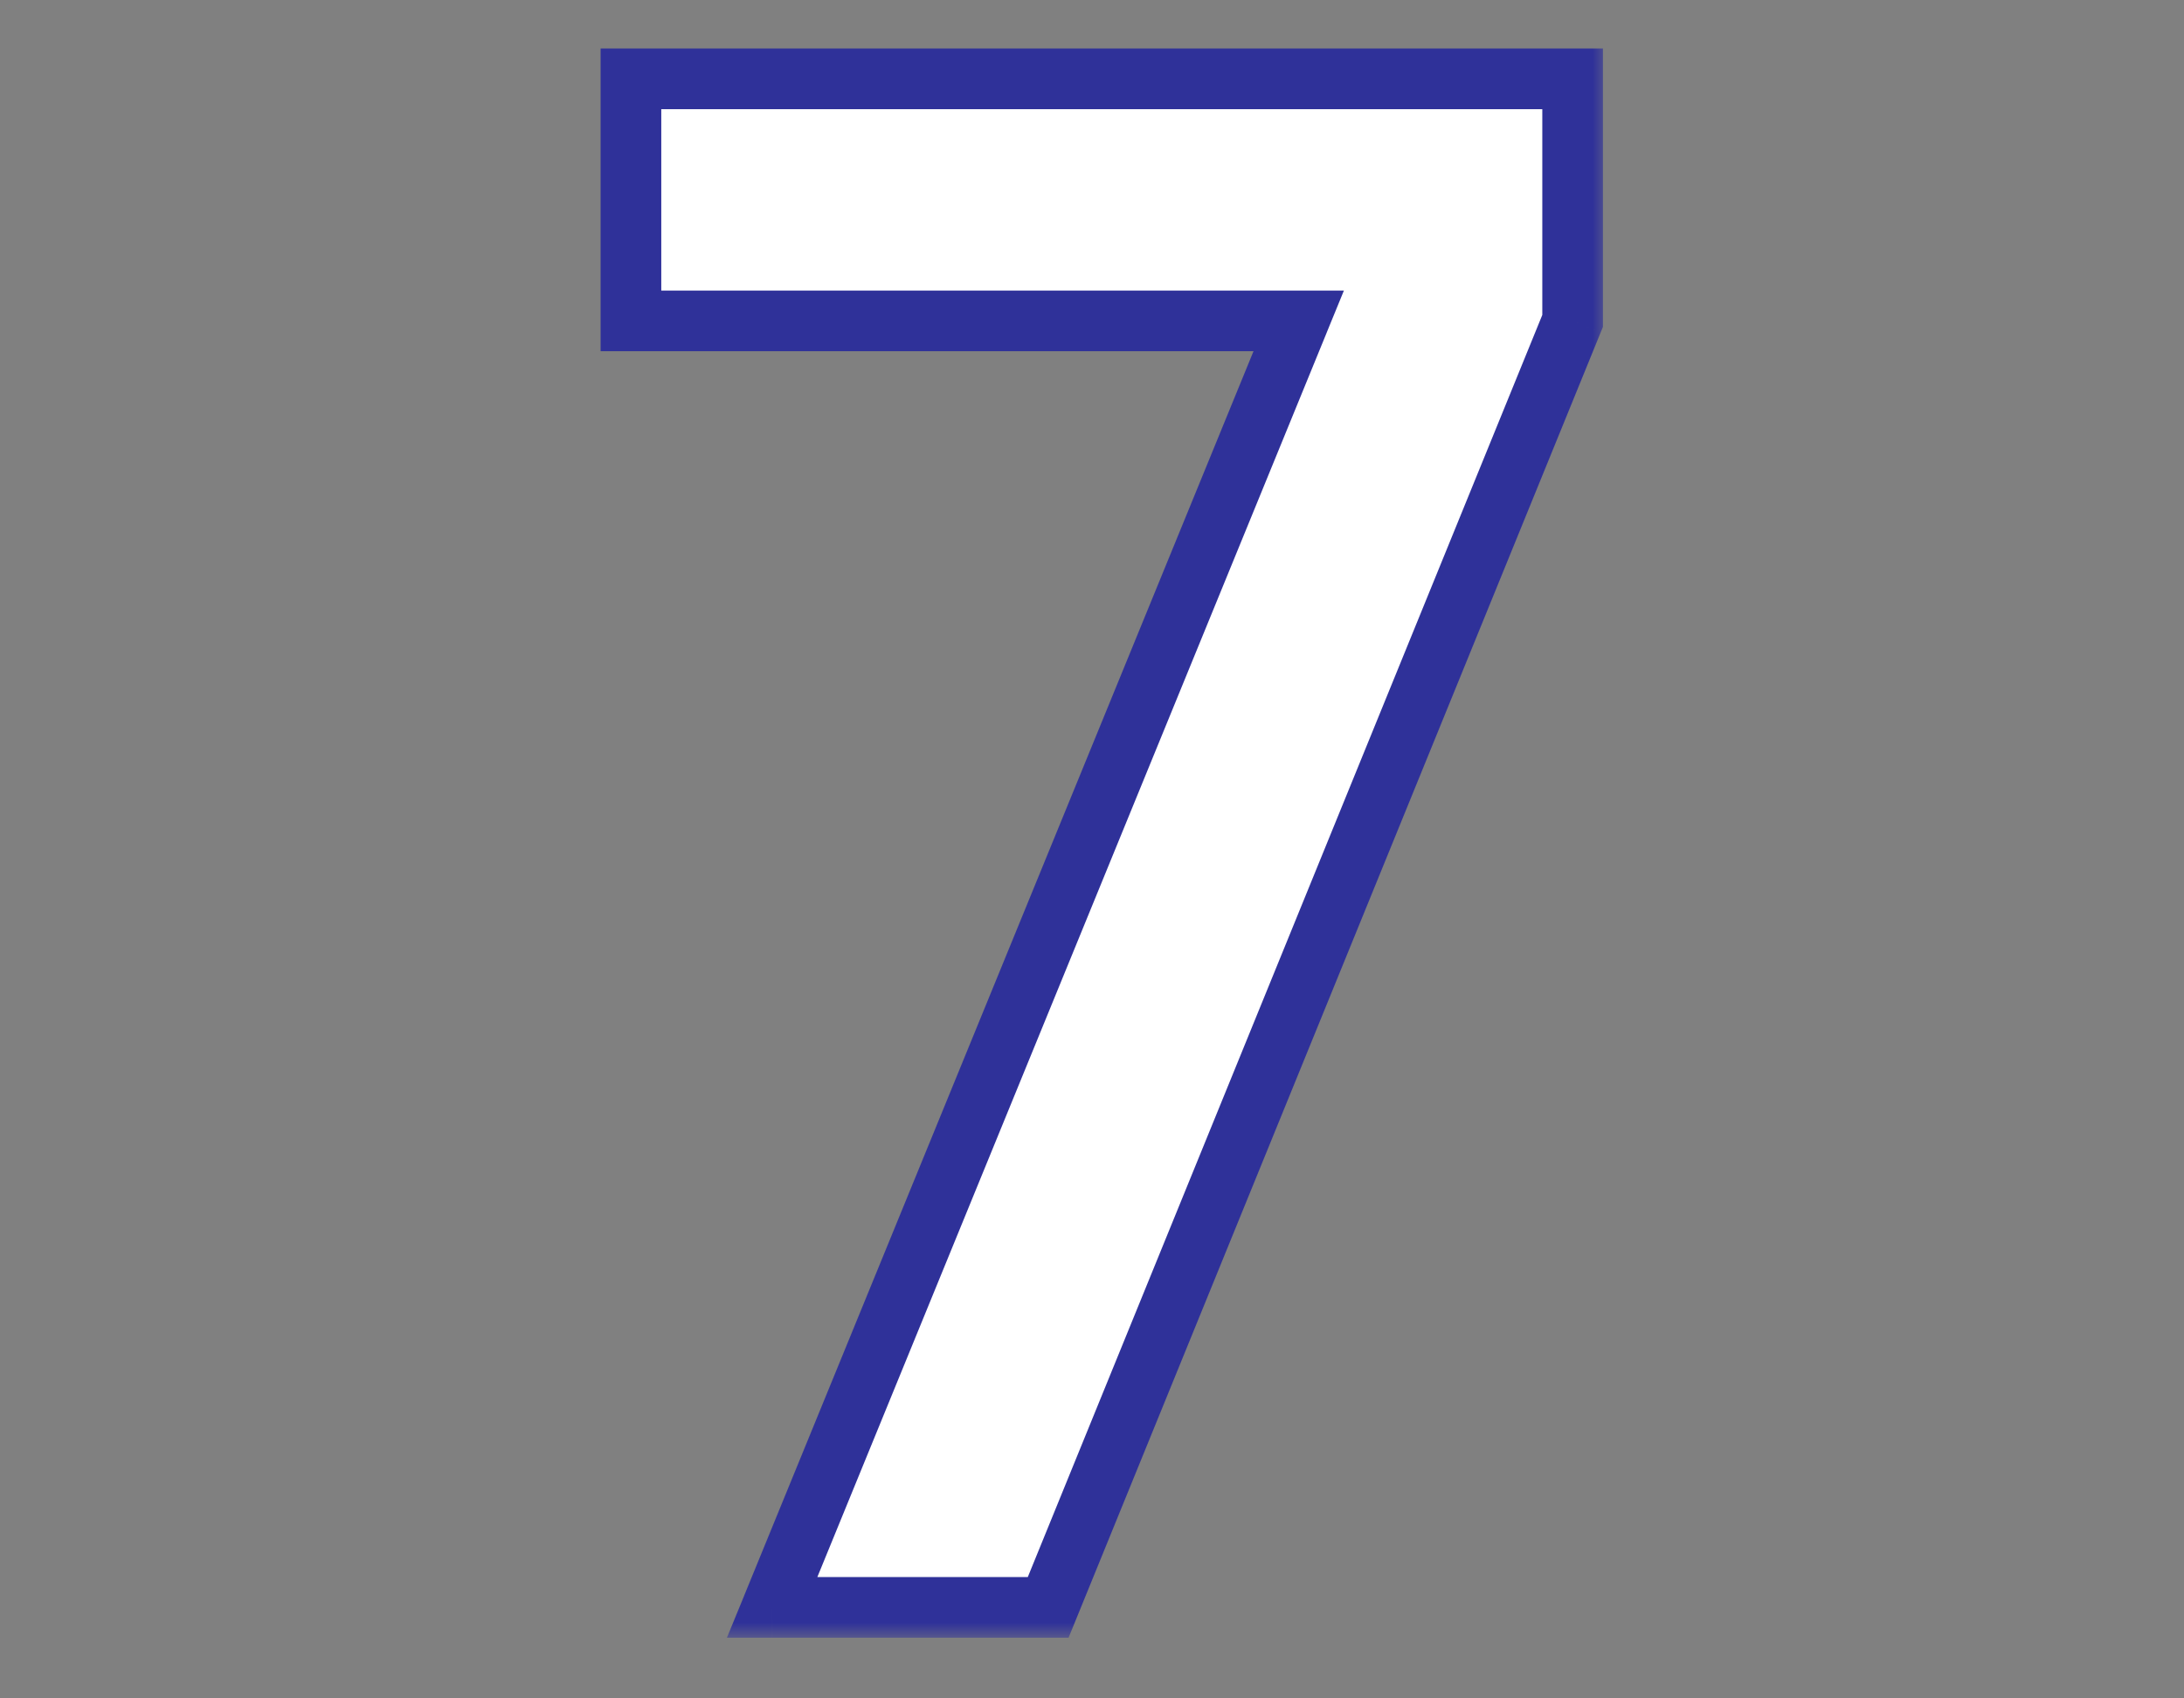 <svg xmlns="http://www.w3.org/2000/svg" width="72" height="56" fill="none"><rect width="100%" height="100%" fill="#808080" stroke="none"/><mask id="a" width="72" height="56" x="0" y="0" maskUnits="userSpaceOnUse" style="mask-type:alpha"><path fill="#D9D9D9" d="M0 0h72v56H0z"/></mask><g mask="url(#a)"><mask id="b" width="34" height="53" x="19" y="1" fill="#000" maskUnits="userSpaceOnUse"><path fill="#fff" d="M19 1h34v53H19z"/><path d="m25.455 53 17.36-42.42H20.8V2.6h31.045v7.98L34.555 53z"/></mask><path fill="#fff" d="m25.455 53 17.36-42.42H20.8V2.6h31.045v7.98L34.555 53z"/><path fill="#2F3199" d="m25.455 53-.925-.379L23.964 54h1.49zm17.36-42.42.925.379.565-1.379h-1.49zm-22.015 0h-1v1h1zm0-7.98v-1h-1v1zm31.045 0h1v-1h-1zm0 7.98.926.377.074-.181v-.196zM34.555 53v1h.672l.254-.623zm-8.174.379 17.36-42.42-1.852-.758-17.36 42.42zM42.815 9.58H20.8v2h22.015zm-21.015 1V2.6h-2v7.98zm-1-6.98h31.045v-2H20.8zm30.045-1v7.98h2V2.6zm.074 7.603-17.29 42.42 1.852.754 17.29-42.42zM34.555 52h-9.1v2h9.1z" mask="url(#b)"/></g></svg>